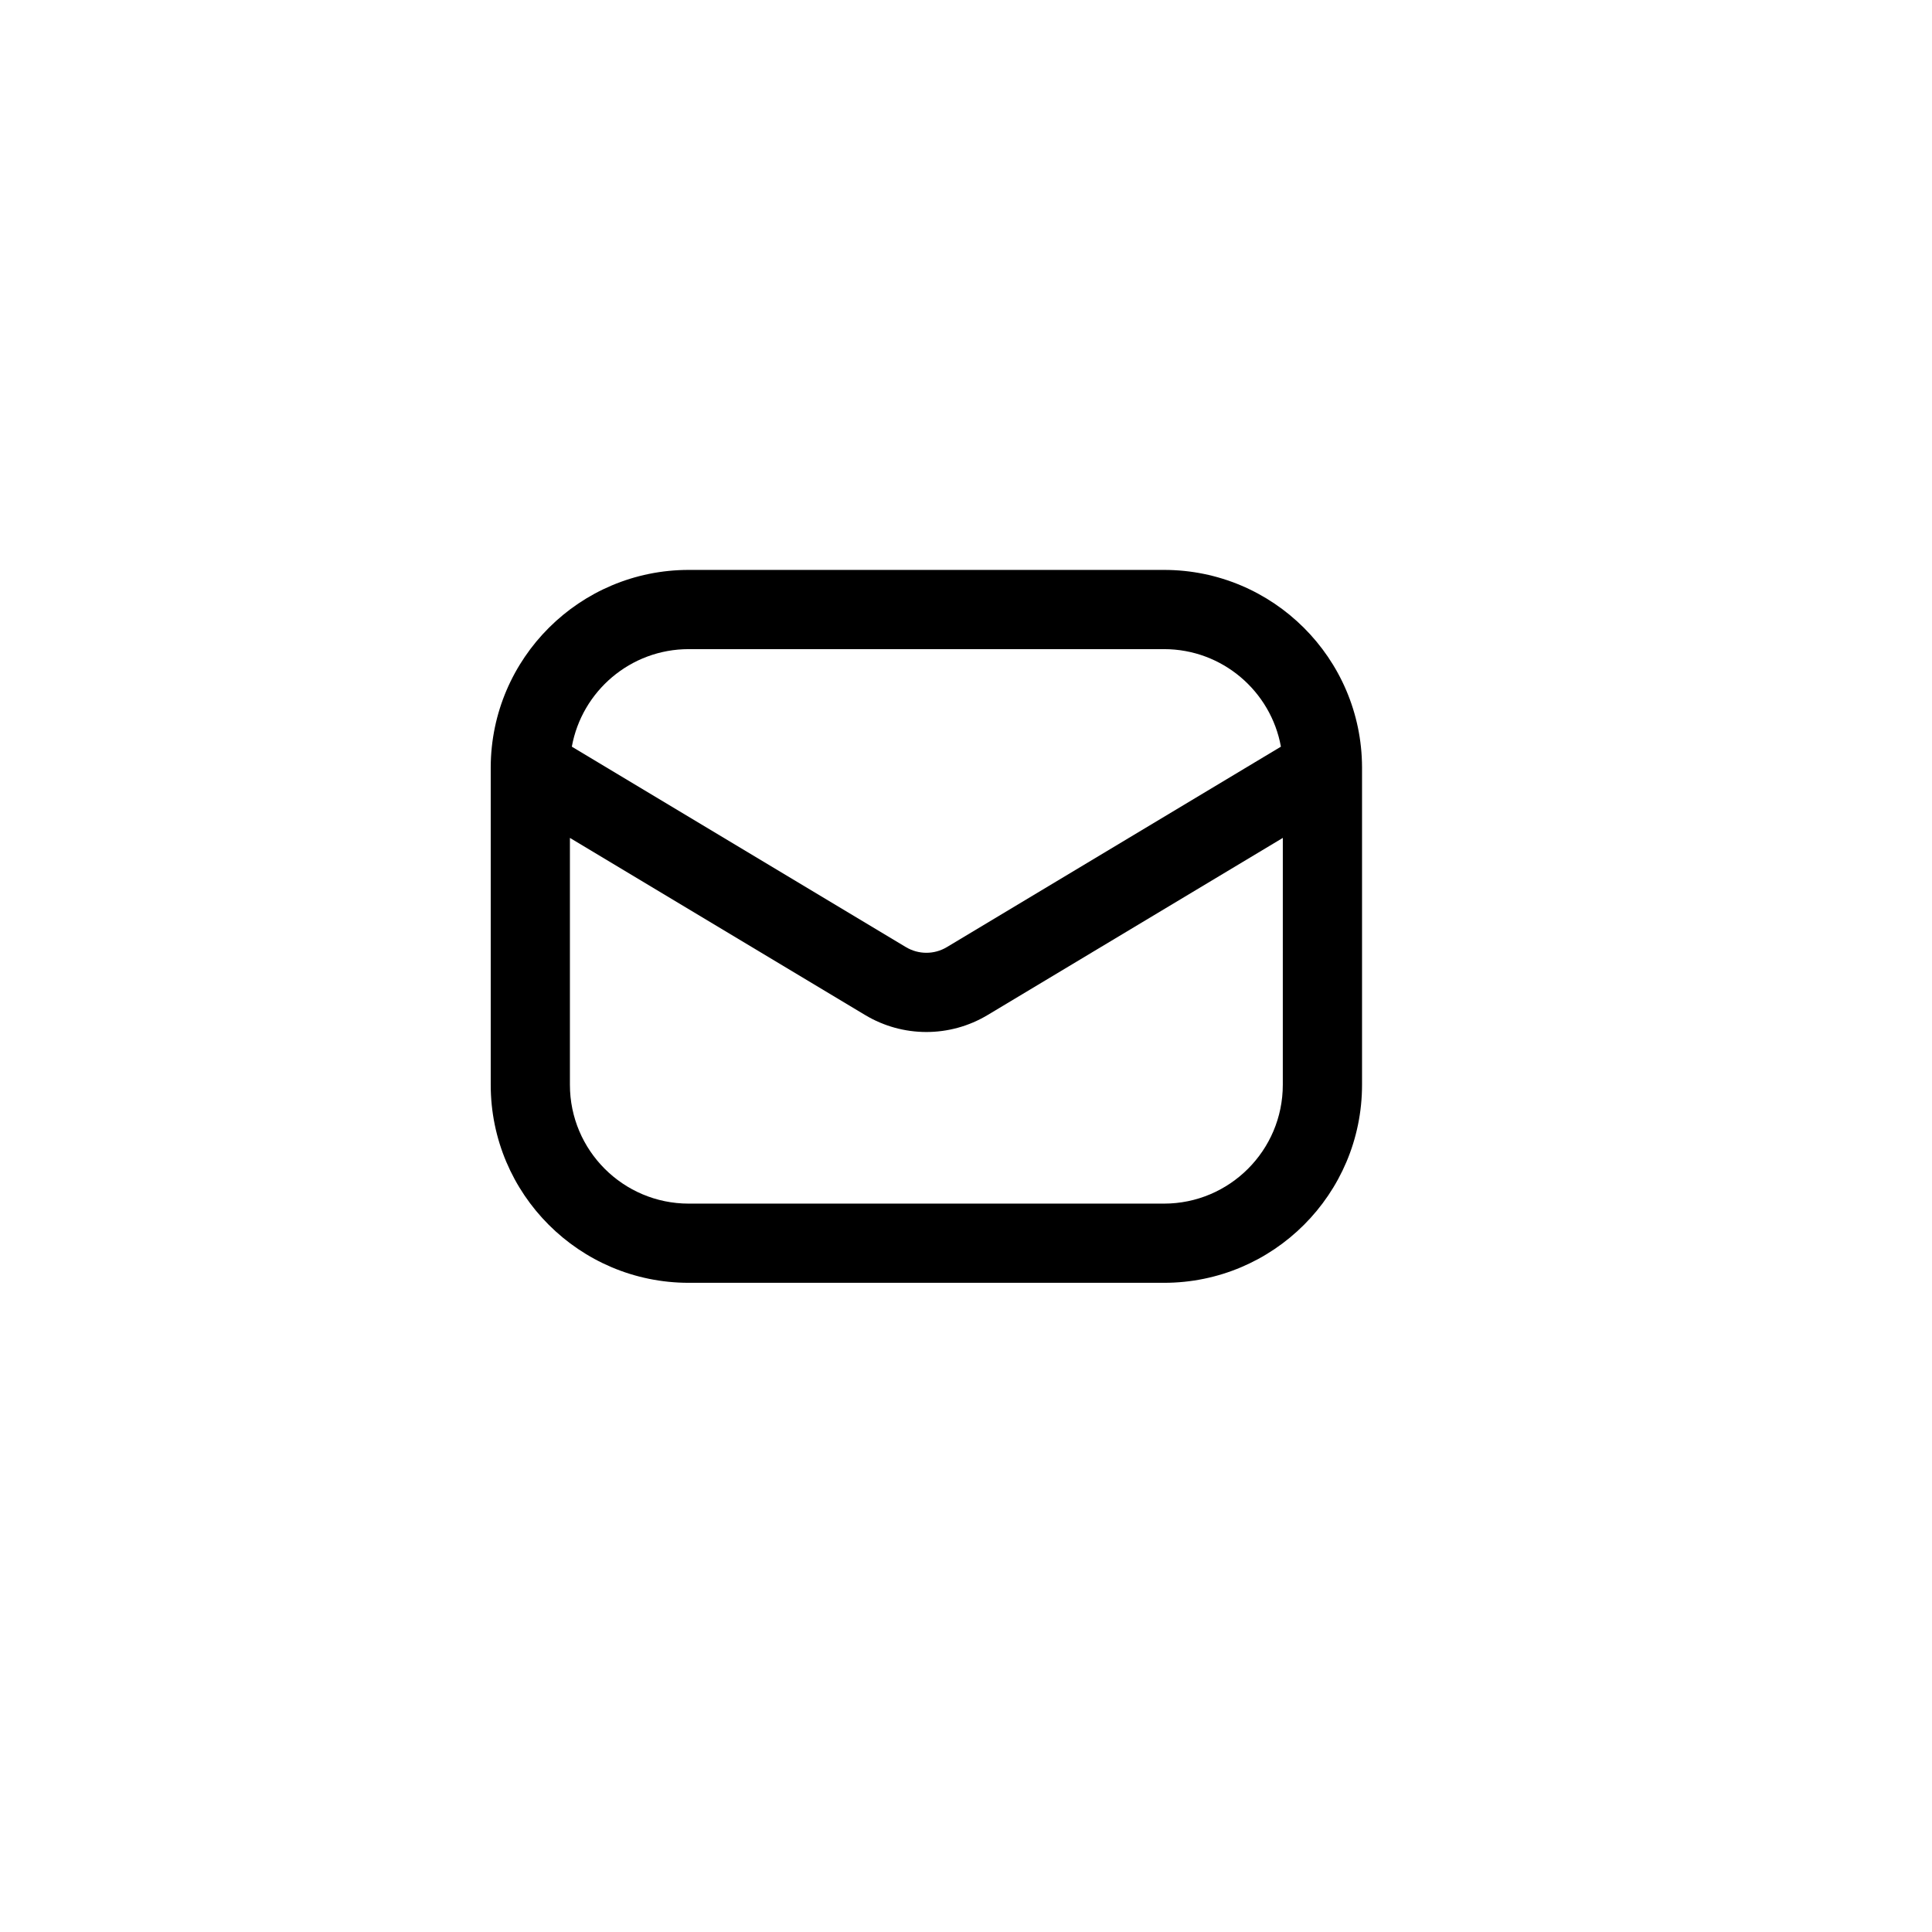 <?xml version="1.0" encoding="UTF-8"?>
<!-- Uploaded to: ICON Repo, www.iconrepo.com, Generator: ICON Repo Mixer Tools -->
<svg fill="#000000" width="800px" height="800px" version="1.1" viewBox="144 144 512 512" xmlns="http://www.w3.org/2000/svg">
 <path d="m483.96 366.05-78.254 46.957c-9.977 5.981-22.438 5.981-32.418-0.004l-78.254-46.953v65.434c0 17.375 14.109 31.488 31.488 31.488h125.95c17.375 0 31.484-14.113 31.484-31.488zm-0.504-24.176c-2.66-14.691-15.527-25.848-30.98-25.848h-125.95c-15.453 0-28.324 11.156-30.984 25.848l88.543 53.125c3.336 2 7.5 2 10.828 0.004zm-209.41 5.812c-0.004-0.129-0.004-0.258 0-0.391 0.117-28.871 23.578-52.262 52.48-52.262h125.95c28.898 0 52.363 23.391 52.477 52.262 0.004 0.133 0.004 0.262 0 0.391v83.797c0 28.969-23.508 52.477-52.477 52.477h-125.95c-28.973 0-52.48-23.508-52.48-52.477z"/>
</svg>